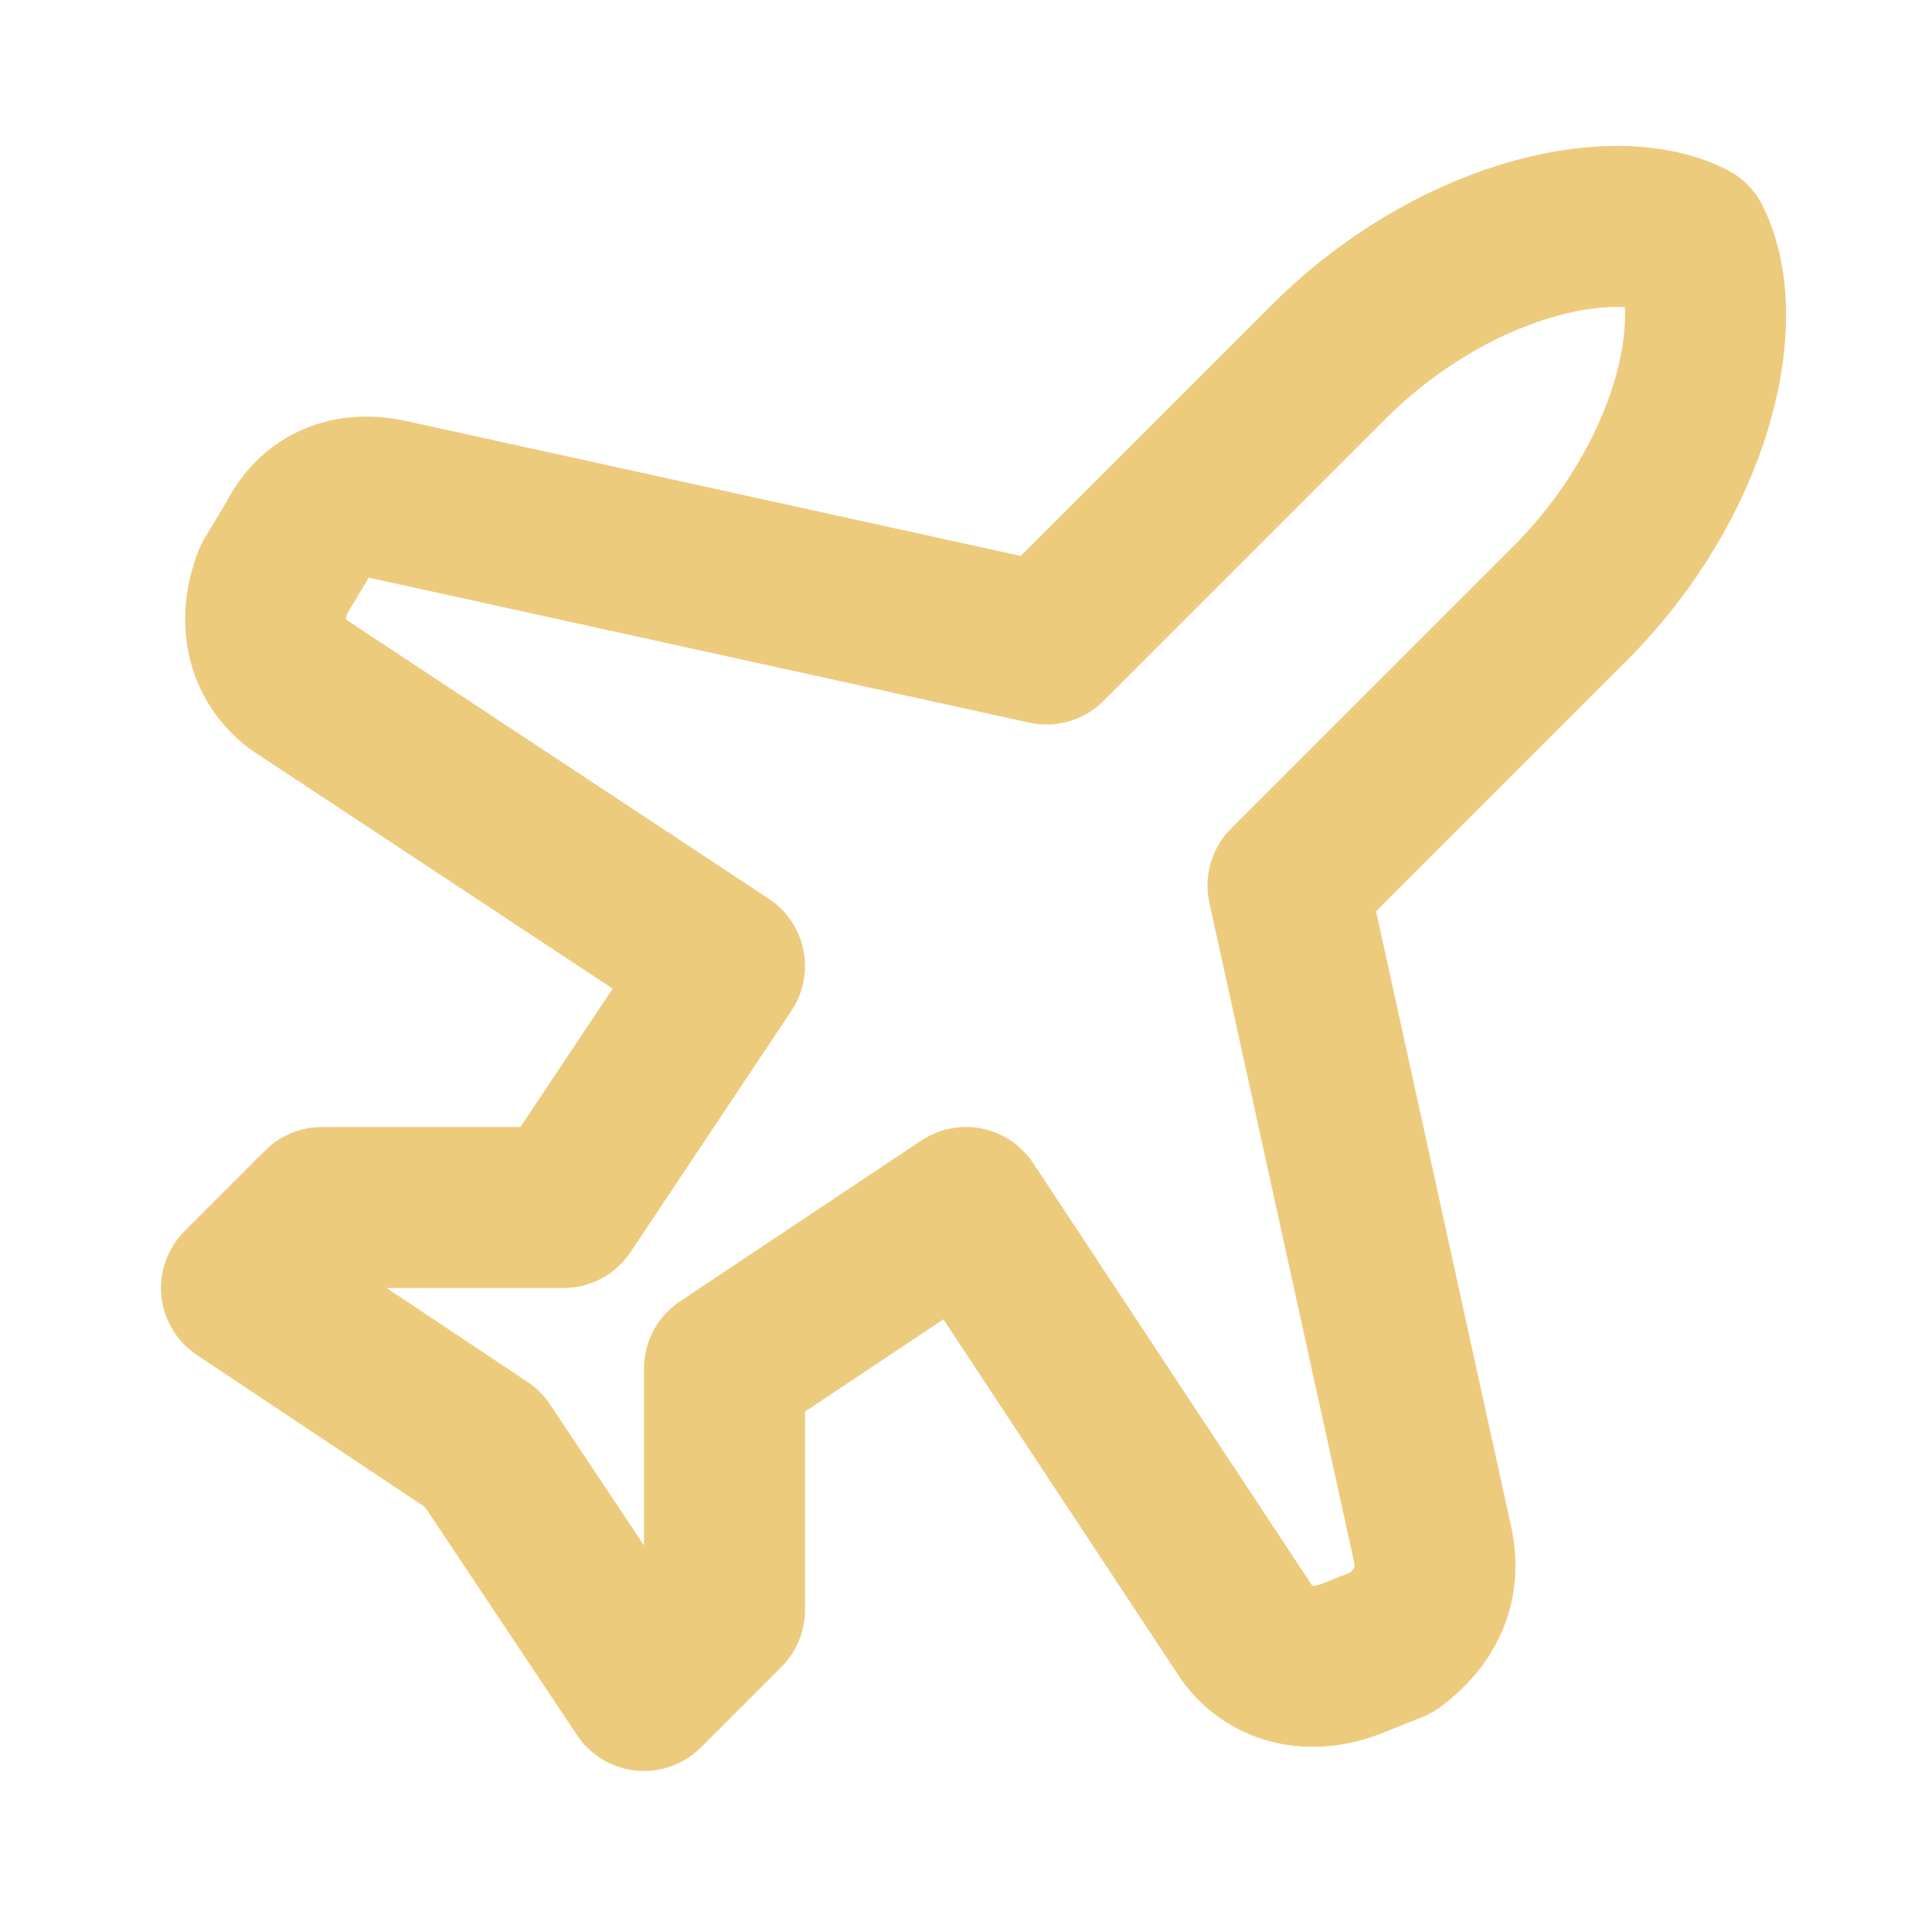 <svg xmlns:xlink="http://www.w3.org/1999/xlink" xmlns="http://www.w3.org/2000/svg" width="24" height="24" viewBox="0 0 24 24" fill="none" stroke="currentColor" stroke-width="2" stroke-linecap="round" stroke-linejoin="round" class="lucide lucide-plane h-10 w-10 text-brand-gold" data-lov-id="src/components/Services.tsx:33:8" data-lov-name="Plane" data-component-path="src/components/Services.tsx" data-component-line="33" data-component-file="Services.tsx" data-component-name="Plane" data-component-content="%7B%22className%22%3A%22h-10%20w-10%20text-brand-gold%22%7D"><path d="M17.8 19.2 16 11l3.5-3.5C21 6 21.5 4 21 3c-1-.5-3 0-4.5 1.5L13 8 4.8 6.2c-.5-.1-.9.1-1.1.5l-.3.5c-.2.5-.1 1 .3 1.3L9 12l-2 3H4l-1 1 3 2 2 3 1-1v-3l3-2 3.5 5.3c.3.4.8.5 1.3.3l.5-.2c.4-.3.6-.7.5-1.2z" stroke="#EDCB7D" fill="none" stroke-width="2px"></path></svg>
